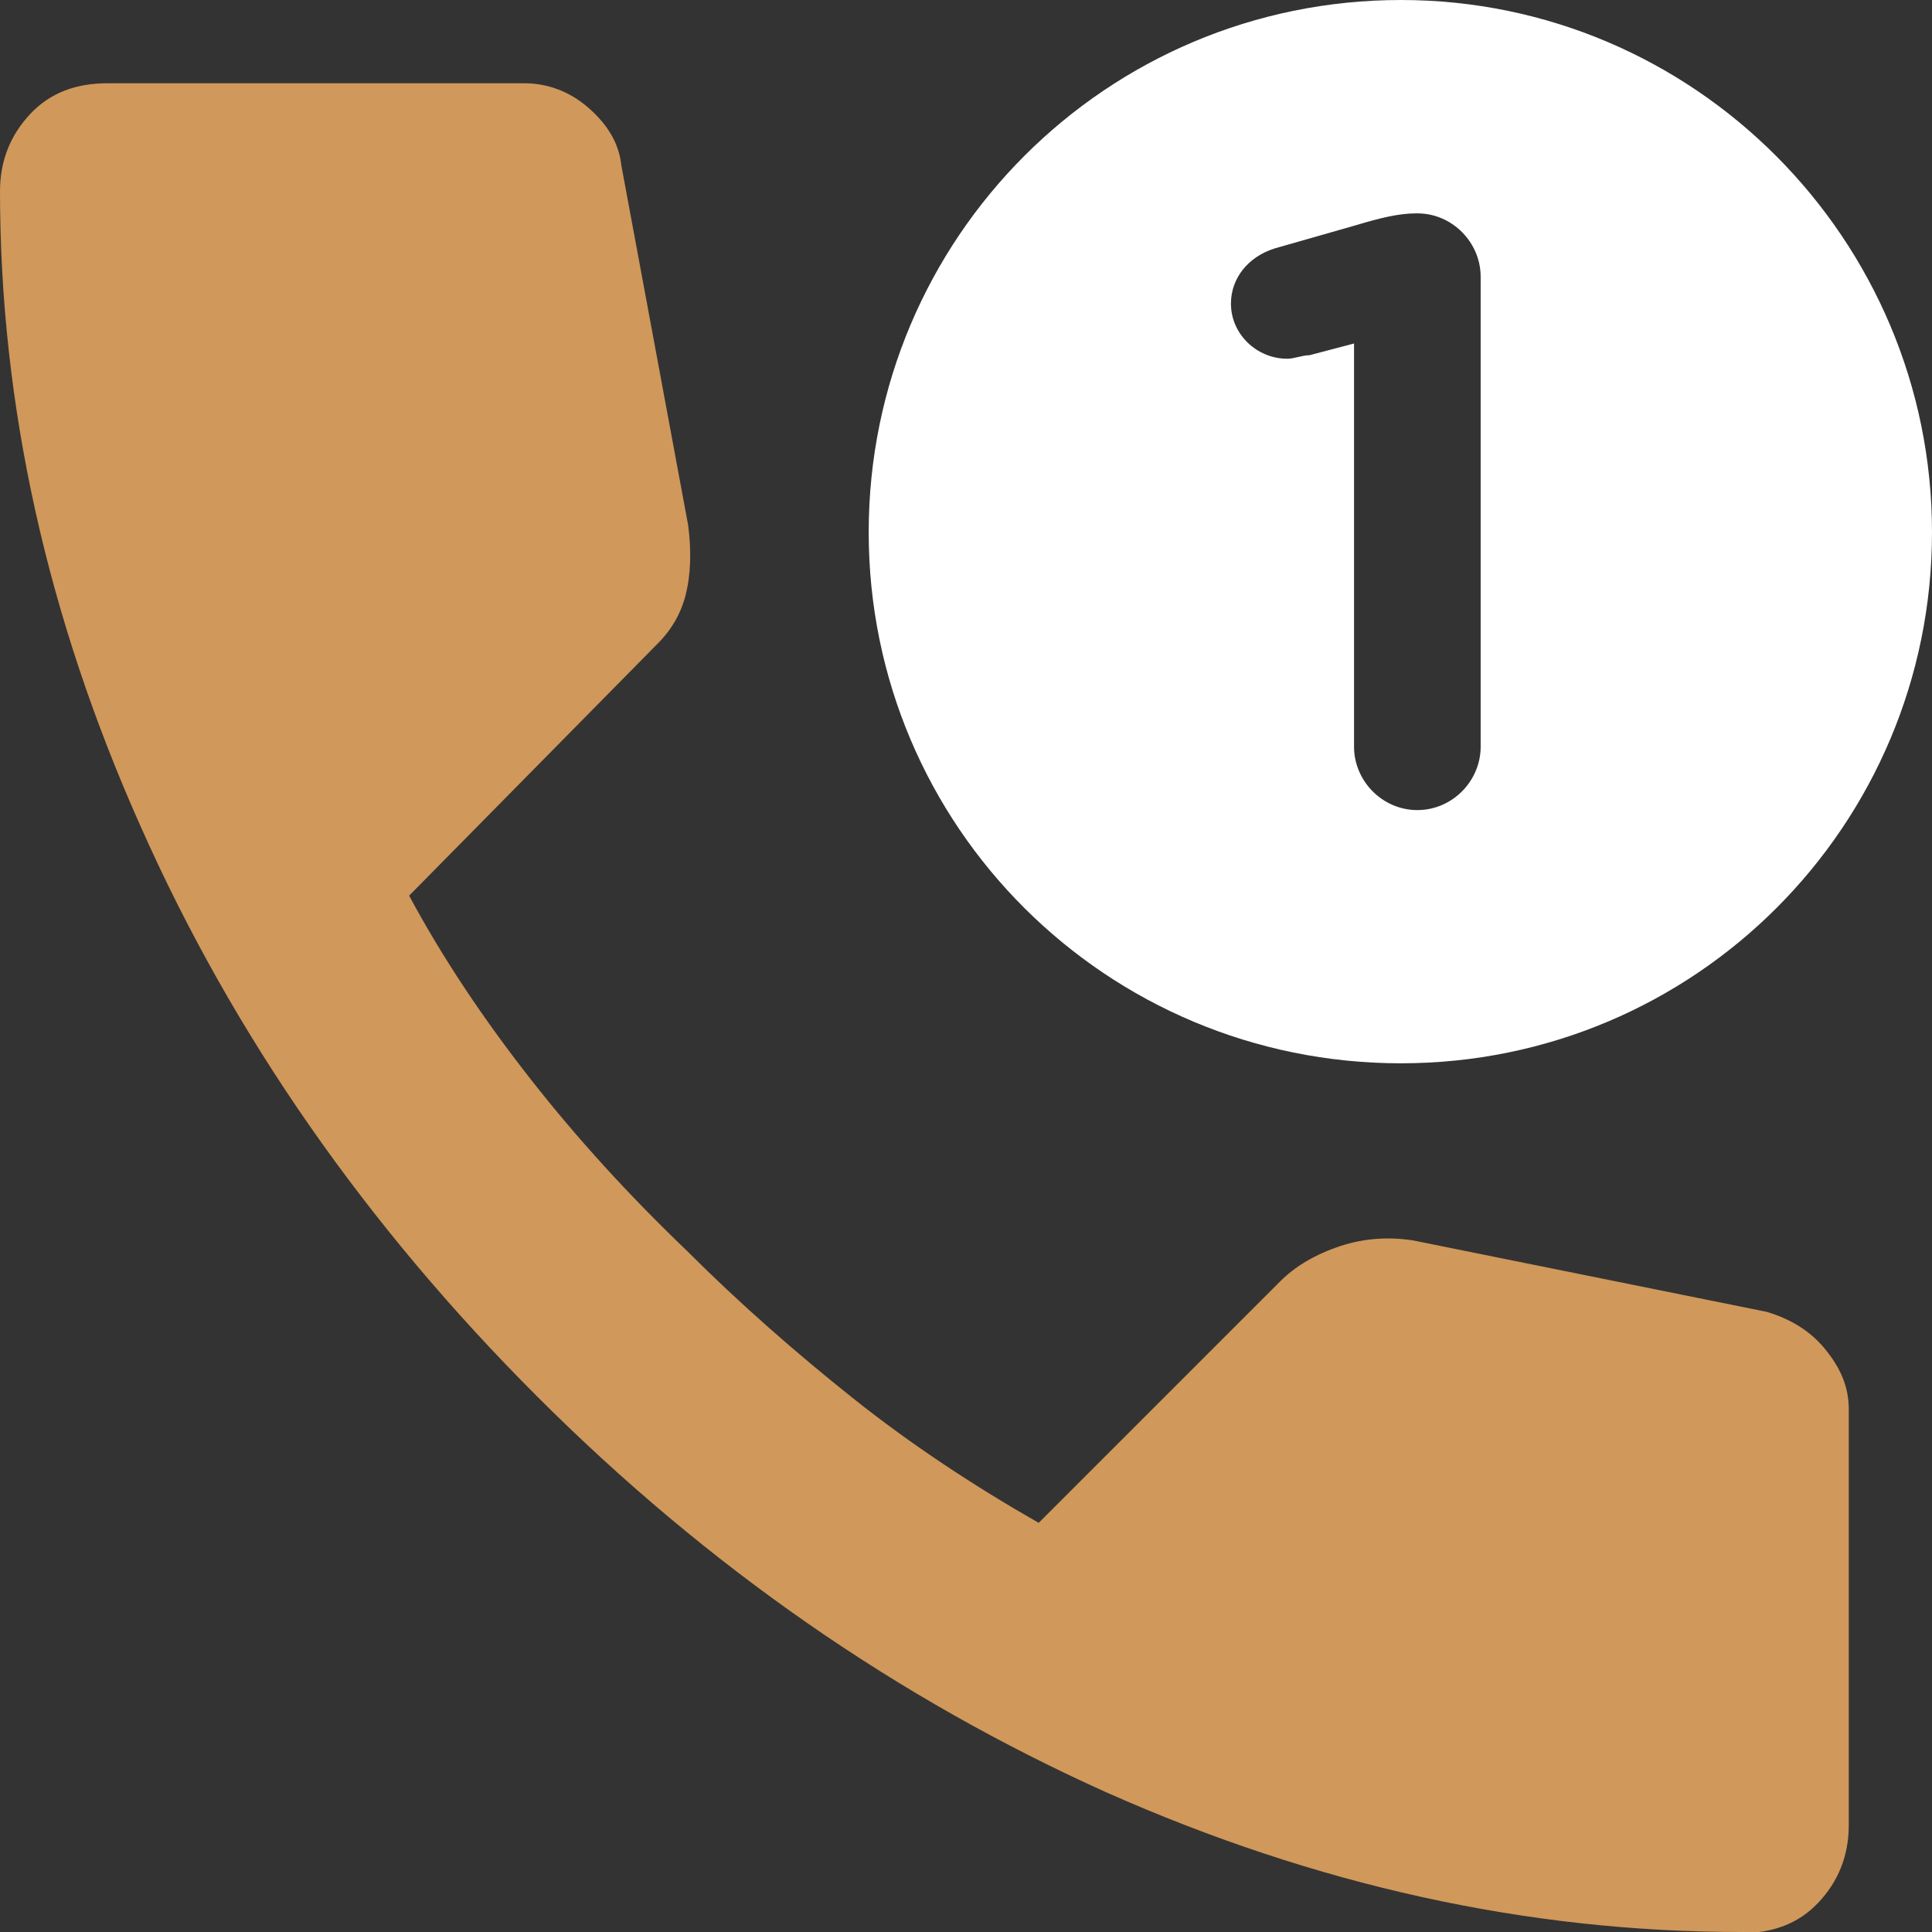 <?xml version="1.0" encoding="UTF-8"?>
<svg id="Layer_2" data-name="Layer 2" xmlns="http://www.w3.org/2000/svg" viewBox="0 0 16.48 16.48">
  <rect x="0" y="0" width="16.48" height="16.48" fill="#333333" stroke="none"/>
  <defs>
    <style>
      .cls-1 {
        fill: #d0985a;
      }

      .cls-2 {
        fill: #fff;
      }
    </style>
  </defs>
  <g id="Layer_1-2" data-name="Layer 1">
    <g>
      <path class="cls-1" d="m14.85,16.48c-1.83,0-3.63-.4-5.41-1.19-1.78-.8-3.4-1.92-4.86-3.38s-2.59-3.08-3.38-4.86C.4,5.26,0,3.45,0,1.63c0-.26.09-.48.26-.66s.39-.26.66-.26h3.55c.2,0,.39.07.55.21s.26.3.28.49l.57,3.07c.03.23.02.43-.02.59s-.12.3-.24.42l-2.12,2.15c.29.54.64,1.06,1.04,1.57s.84.99,1.33,1.46c.45.45.93.87,1.42,1.26s1.02.74,1.58,1.06l2.06-2.06c.13-.13.3-.23.51-.3s.42-.08.62-.05l3.02.61c.2.06.37.16.5.32s.2.32.2.51v3.55c0,.26-.09.48-.26.66s-.39.26-.66.26Z"/>
      <path class="cls-2" d="m11.95,0c-2.51,0-4.54,2.03-4.54,4.54s2.03,4.53,4.54,4.53,4.53-2.03,4.53-4.53S14.45,0,11.95,0Zm.68,6.37c0,.29-.24.54-.54.54s-.54-.25-.54-.54v-3.44l-.38.1c-.06,0-.13.03-.19.03-.26,0-.48-.21-.48-.47,0-.22.15-.4.37-.47l.7-.2c.2-.06.36-.1.51-.1h.01c.3,0,.54.25.54.54v4.01Z"/>
    </g>
  </g>
</svg>